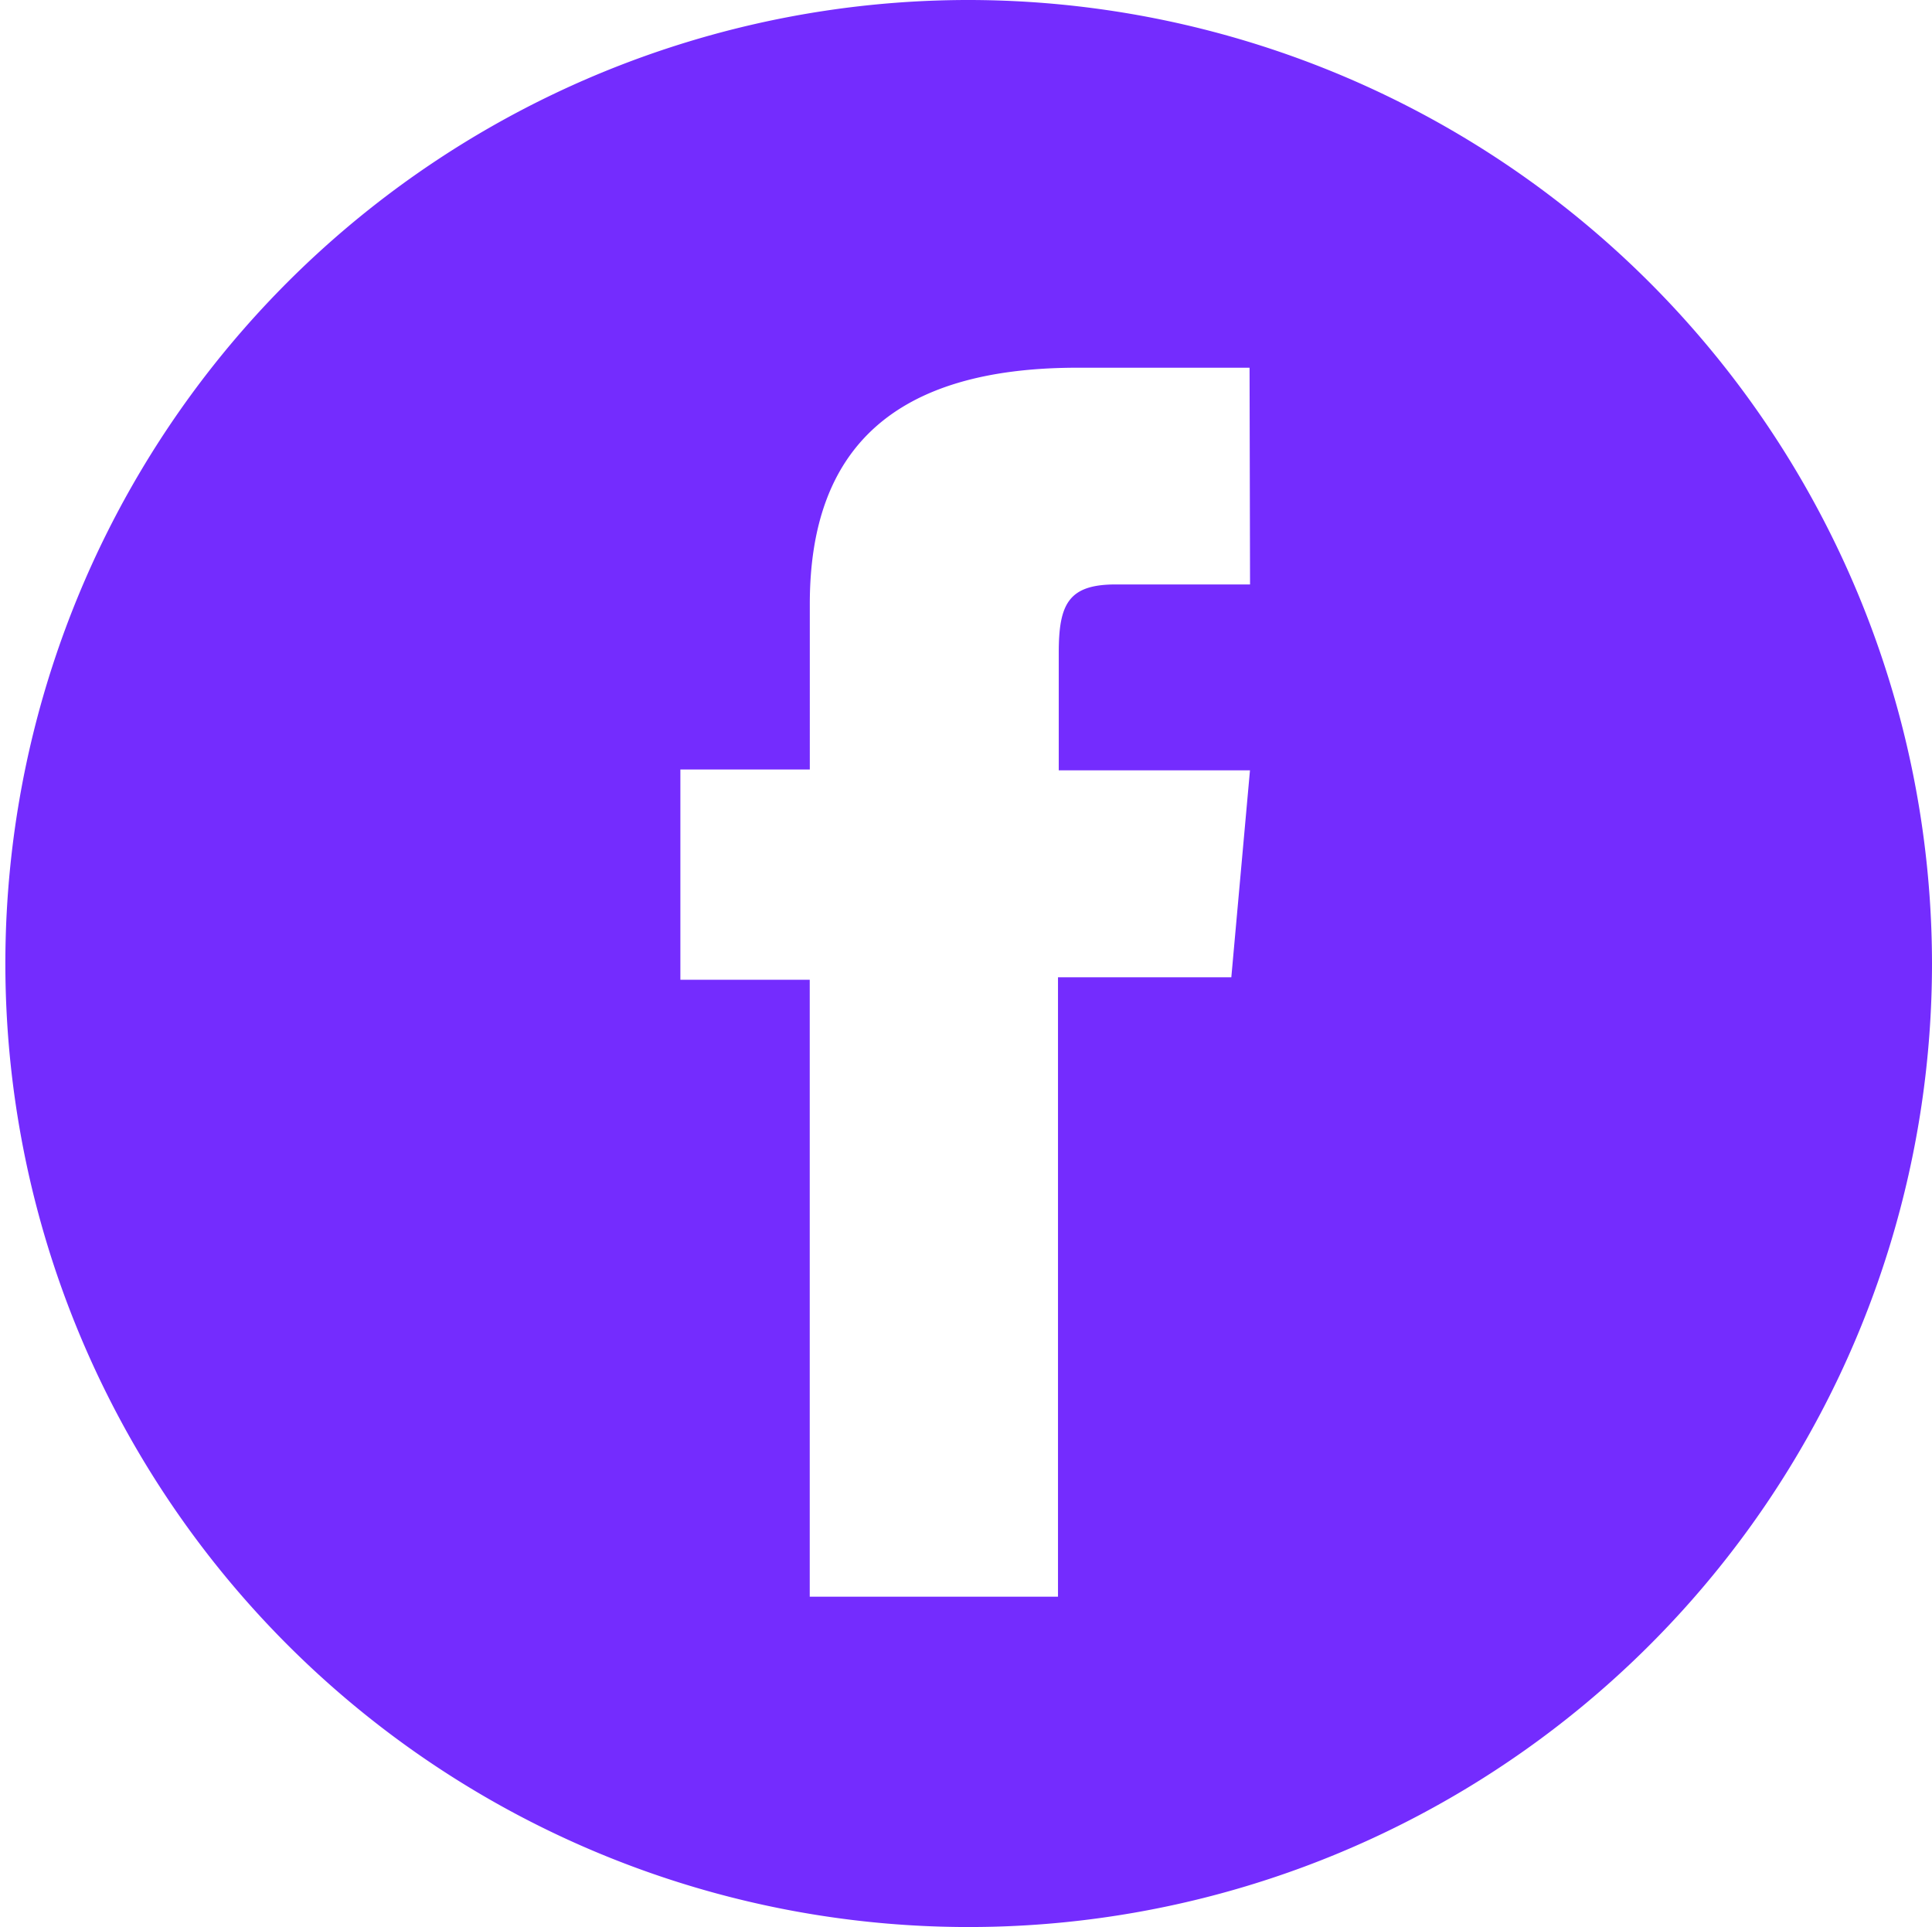 <?xml version="1.0" encoding="UTF-8"?>
<svg xmlns="http://www.w3.org/2000/svg" width="28.078" height="28" viewBox="0 0 28.078 28">
  <path id="Path_129" data-name="Path 129" d="M14.039,0A14,14,0,1,0,28.078,14,14.013,14.013,0,0,0,14.039,0m4.128,8.492H16.215c-.686,0-.828.283-.828.991v1.71h2.779L17.895,14.2H15.376v9H11.768V14.236H9.888V11.181h1.881V8.775c0-2.253,1.218-3.432,3.891-3.432h2.5Z" fill="#742cfe"></path>
</svg>
